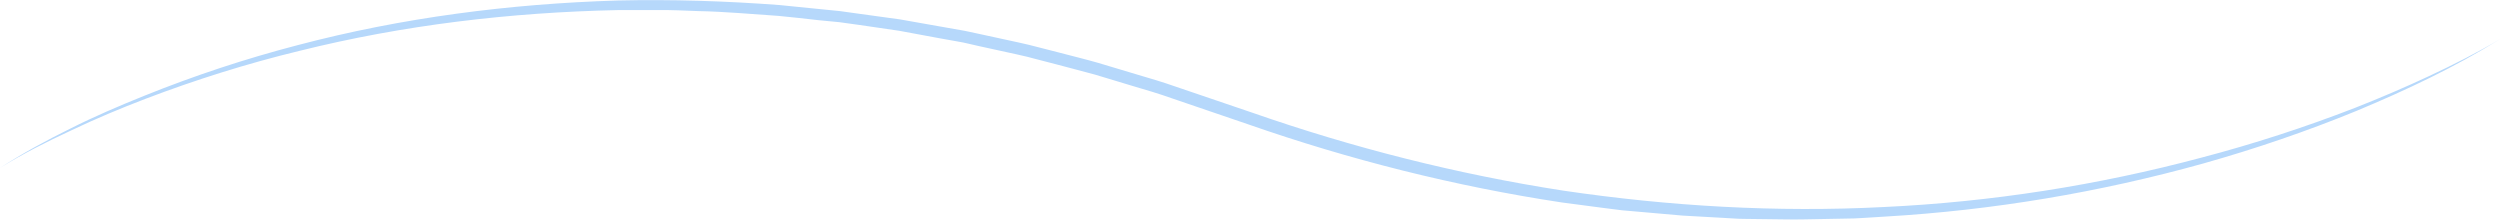 <svg width="535" height="47" viewBox="0 0 535 47" fill="none" xmlns="http://www.w3.org/2000/svg">
<path d="M0 35.938C4.817 32.808 9.904 30.056 15.046 27.52C20.188 24.93 25.492 22.664 30.85 20.505C41.566 16.188 52.499 12.573 63.702 9.659C86.001 3.777 109.057 0.809 132.167 0.108C143.695 -0.162 155.277 0.216 166.805 1.079C169.674 1.349 172.542 1.673 175.411 1.943L179.741 2.374L184.016 2.968L192.622 4.155L201.173 5.666L205.449 6.421C206.856 6.637 208.263 7.015 209.67 7.285L218.113 9.119C218.817 9.281 219.521 9.443 220.224 9.605L222.335 10.145L226.556 11.224C229.371 11.979 232.131 12.627 234.945 13.436L243.226 15.918C245.986 16.728 248.747 17.537 251.507 18.509L267.852 24.067C289.501 31.621 311.853 37.287 334.531 40.794C357.208 44.14 380.264 45.489 403.158 44.302C426.106 43.223 448.891 39.661 471.136 33.726C482.231 30.812 493.218 27.25 503.934 23.095C509.292 20.991 514.596 18.724 519.792 16.296C524.987 13.868 530.129 11.278 535.108 8.31C525.312 14.408 514.867 19.318 504.259 23.743C493.596 28.114 482.664 31.837 471.569 34.967C449.324 41.172 426.43 45.004 403.374 46.352L399.045 46.622C397.583 46.73 396.176 46.784 394.715 46.784L386.055 46.946C384.594 47 383.187 46.946 381.725 46.946L377.396 46.892L373.066 46.838C371.604 46.838 370.197 46.676 368.736 46.622L360.076 46.137L351.471 45.381L347.141 45.004C345.68 44.842 344.273 44.626 342.865 44.464L334.26 43.331C311.42 39.877 288.905 34.211 267.094 26.603L250.803 21.045C248.097 20.073 245.337 19.264 242.577 18.455L234.35 15.973C231.59 15.217 228.83 14.515 226.015 13.76L221.848 12.681L219.791 12.141C219.088 11.979 218.384 11.818 217.68 11.656L209.291 9.821L207.181 9.335C206.477 9.173 205.773 9.011 205.07 8.904L200.848 8.148L192.405 6.583L183.908 5.342L179.632 4.749L175.14 4.317C172.272 3.993 169.457 3.669 166.589 3.4C160.852 3.022 155.169 2.482 149.432 2.374L145.156 2.212L142.991 2.158H140.827L132.221 2.158C109.273 2.644 86.325 5.342 64.027 10.9C52.878 13.598 41.891 17.052 31.12 21.153C25.762 23.203 20.458 25.416 15.262 27.898C10.013 30.326 4.871 32.916 0 35.938Z" fill="#B6D8FB"/>
</svg>
